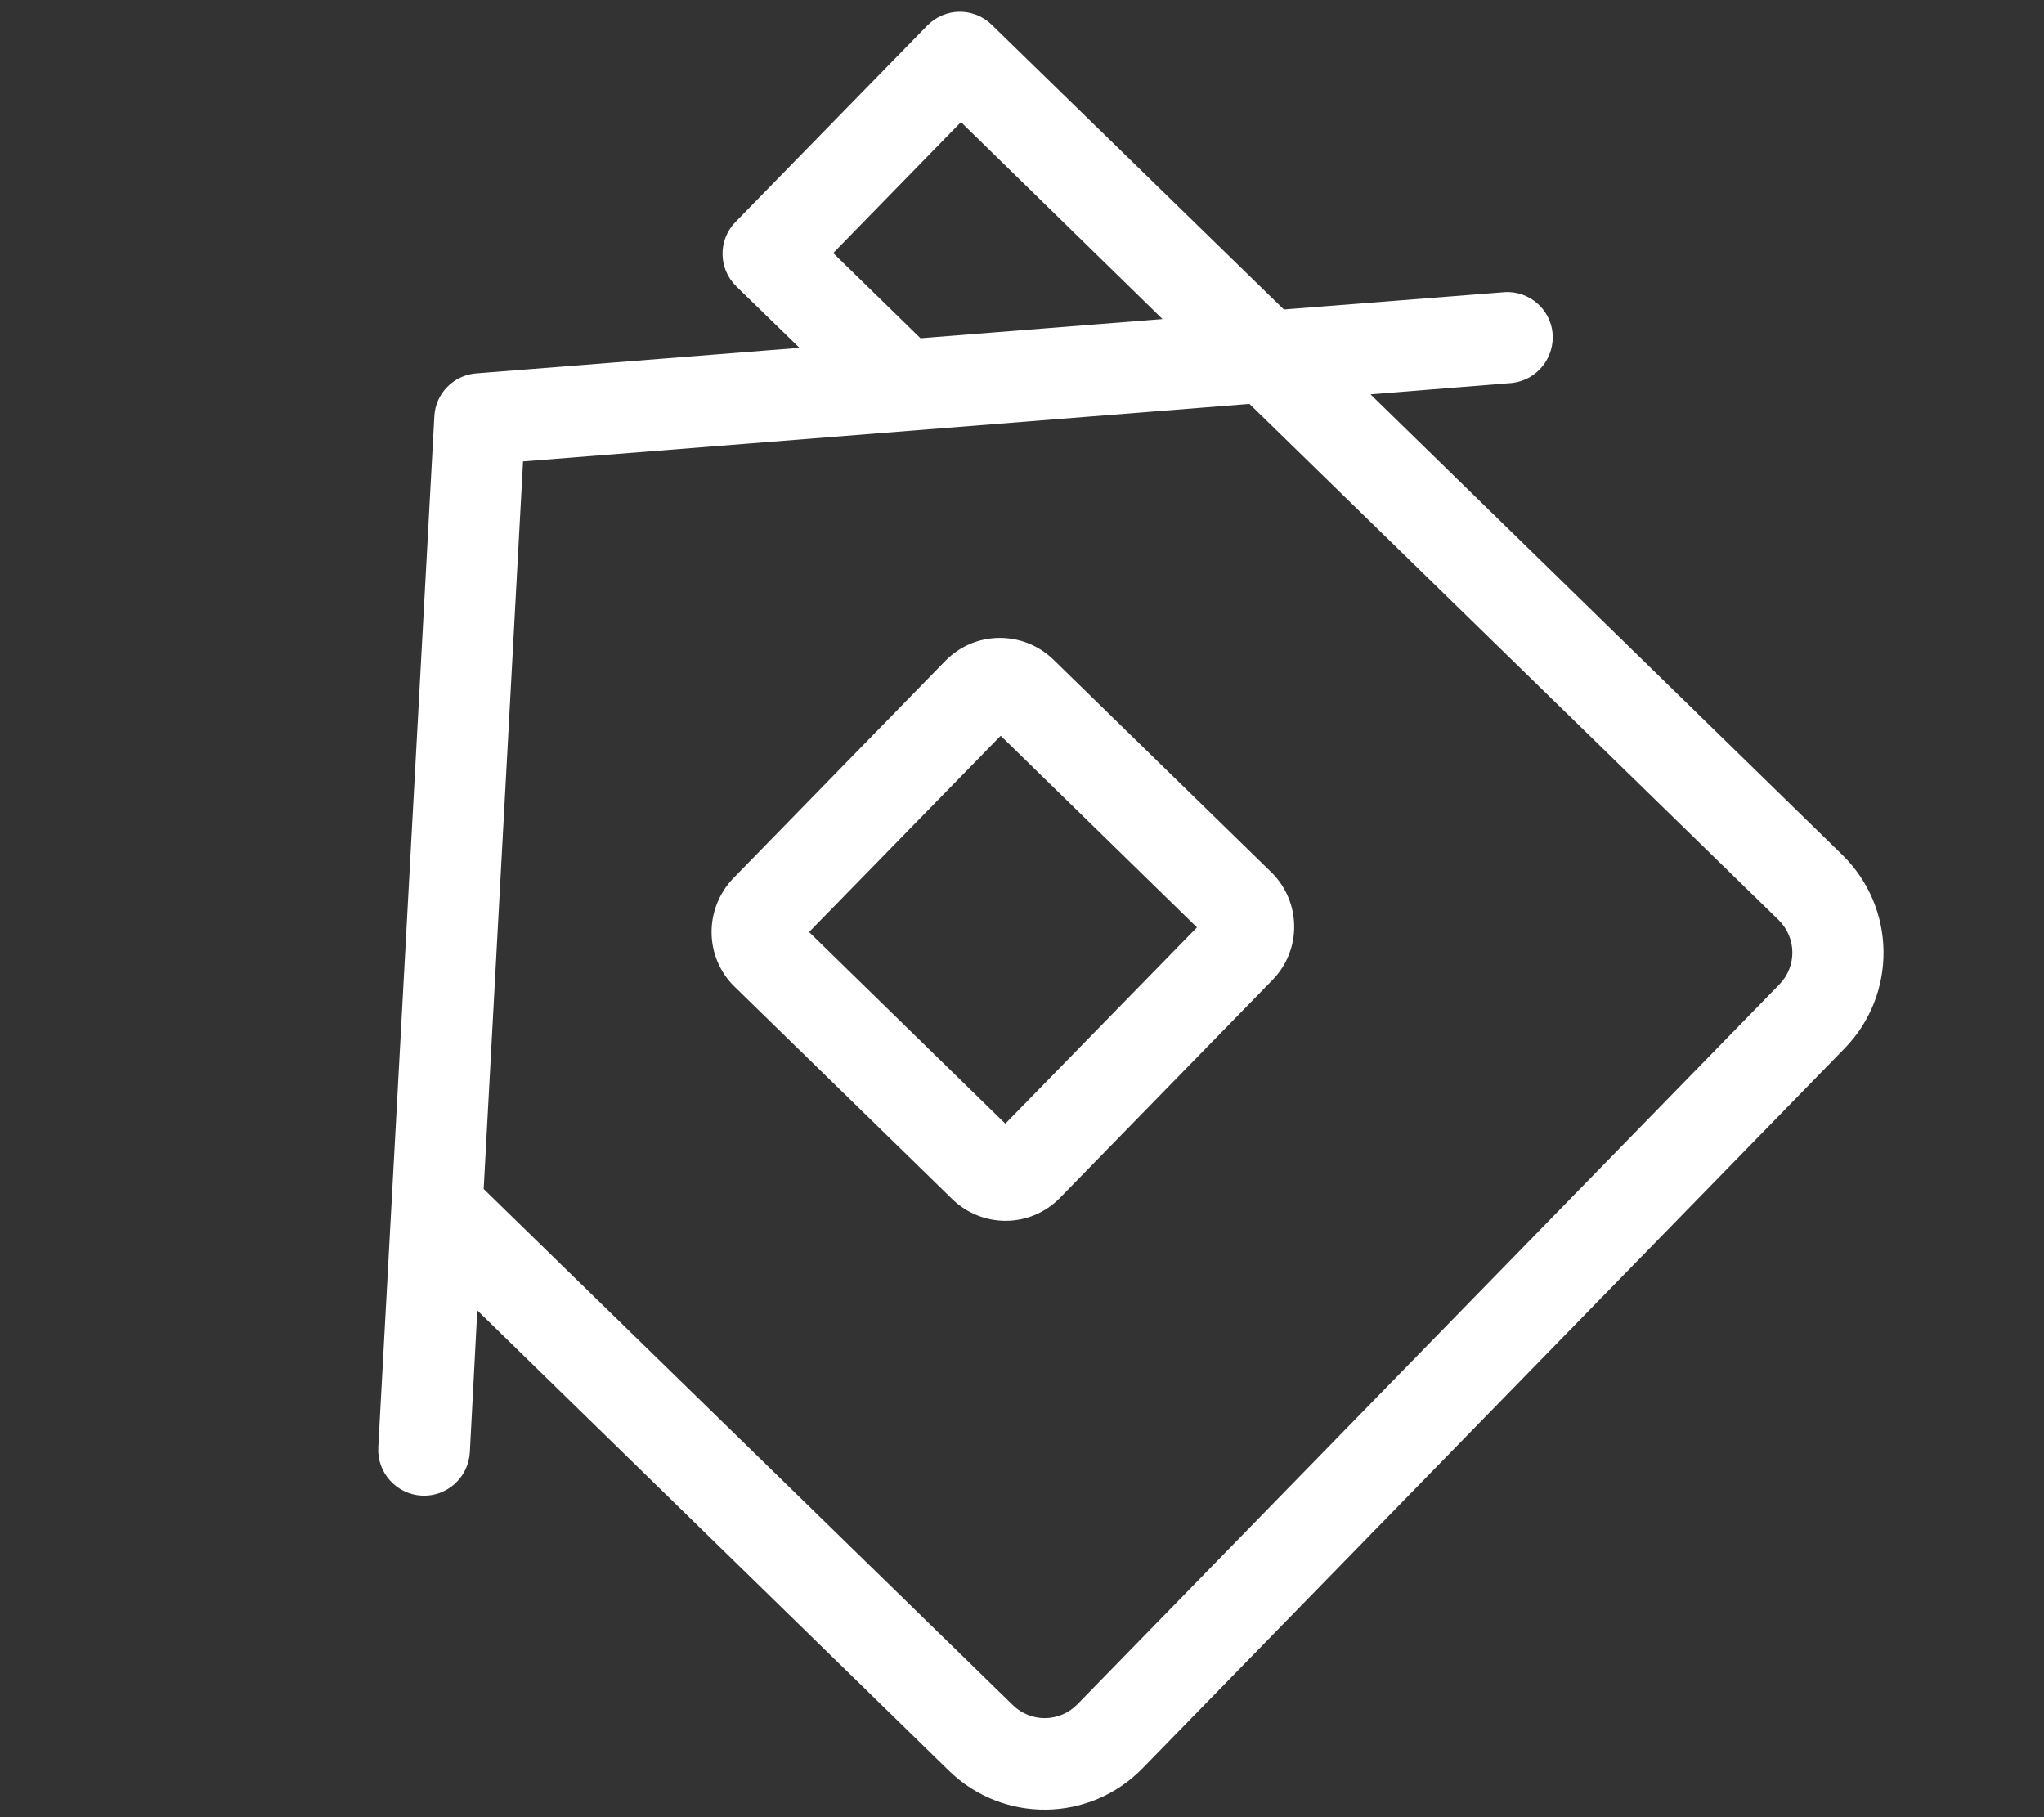 <?xml version="1.0" encoding="utf-8"?>
<!-- Generator: Adobe Illustrator 24.2.2, SVG Export Plug-In . SVG Version: 6.00 Build 0)  -->
<svg version="1.1" id="Layer_1" xmlns="http://www.w3.org/2000/svg" xmlns:xlink="http://www.w3.org/1999/xlink" x="0px" y="0px"
	 viewBox="0 0 576 512" fill="#ffffff" style="enable-background:new 0 0 576 512;" xml:space="preserve">
<rect x="0" y="0" width="576" height="512" fill="#333333" stroke="none"/>
<path d="M424.2,82.3l-62.4,4.9L279.5,7c-5.1-5-13.2-4.9-18.2,0.2l-54,55.3c-5,5.1-4.9,13.2,0.2,18.2L225.3,98l-91.1,7.2
	c-6.4,0.5-11.5,5.7-11.8,12.1l-15.8,290.5c-0.4,7.1,5.1,13.2,12.2,13.6c7.1,0.4,13.2-5.1,13.6-12.2l2.1-40l132.9,129.7
	c15.3,14.9,39.7,14.6,54.6-0.7l197.8-202.8c14.9-15.3,14.6-39.7-0.7-54.6L386.2,111.1l39.9-3.2c7.1-0.8,12.1-7.2,11.4-14.2
	C436.8,87,430.9,82,424.2,82.3z M501.2,259.2c5.1,5,5.2,13.1,0.2,18.2L303.6,480.2c-5,5.1-13.1,5.2-18.2,0.2L136.3,335l11.1-205
	l204.7-16.2L501.2,259.2z M327.6,89.9l-68.2,5.4l-24.6-24l36-36.9L327.6,89.9z M207,278l61.4,59.9c8.5,8.2,22,8.1,30.3-0.4
	l59.9-61.4c8.3-8.5,8.1-22.1-0.4-30.4l-61.4-59.9c-8.5-8.2-22.1-8.1-30.4,0.4l-59.9,61.4C198.4,256.2,198.5,269.7,207,278z
	 M228,262.6l54-55.3l55.3,54l-54,55.3L228,262.6z"/>
</svg>

